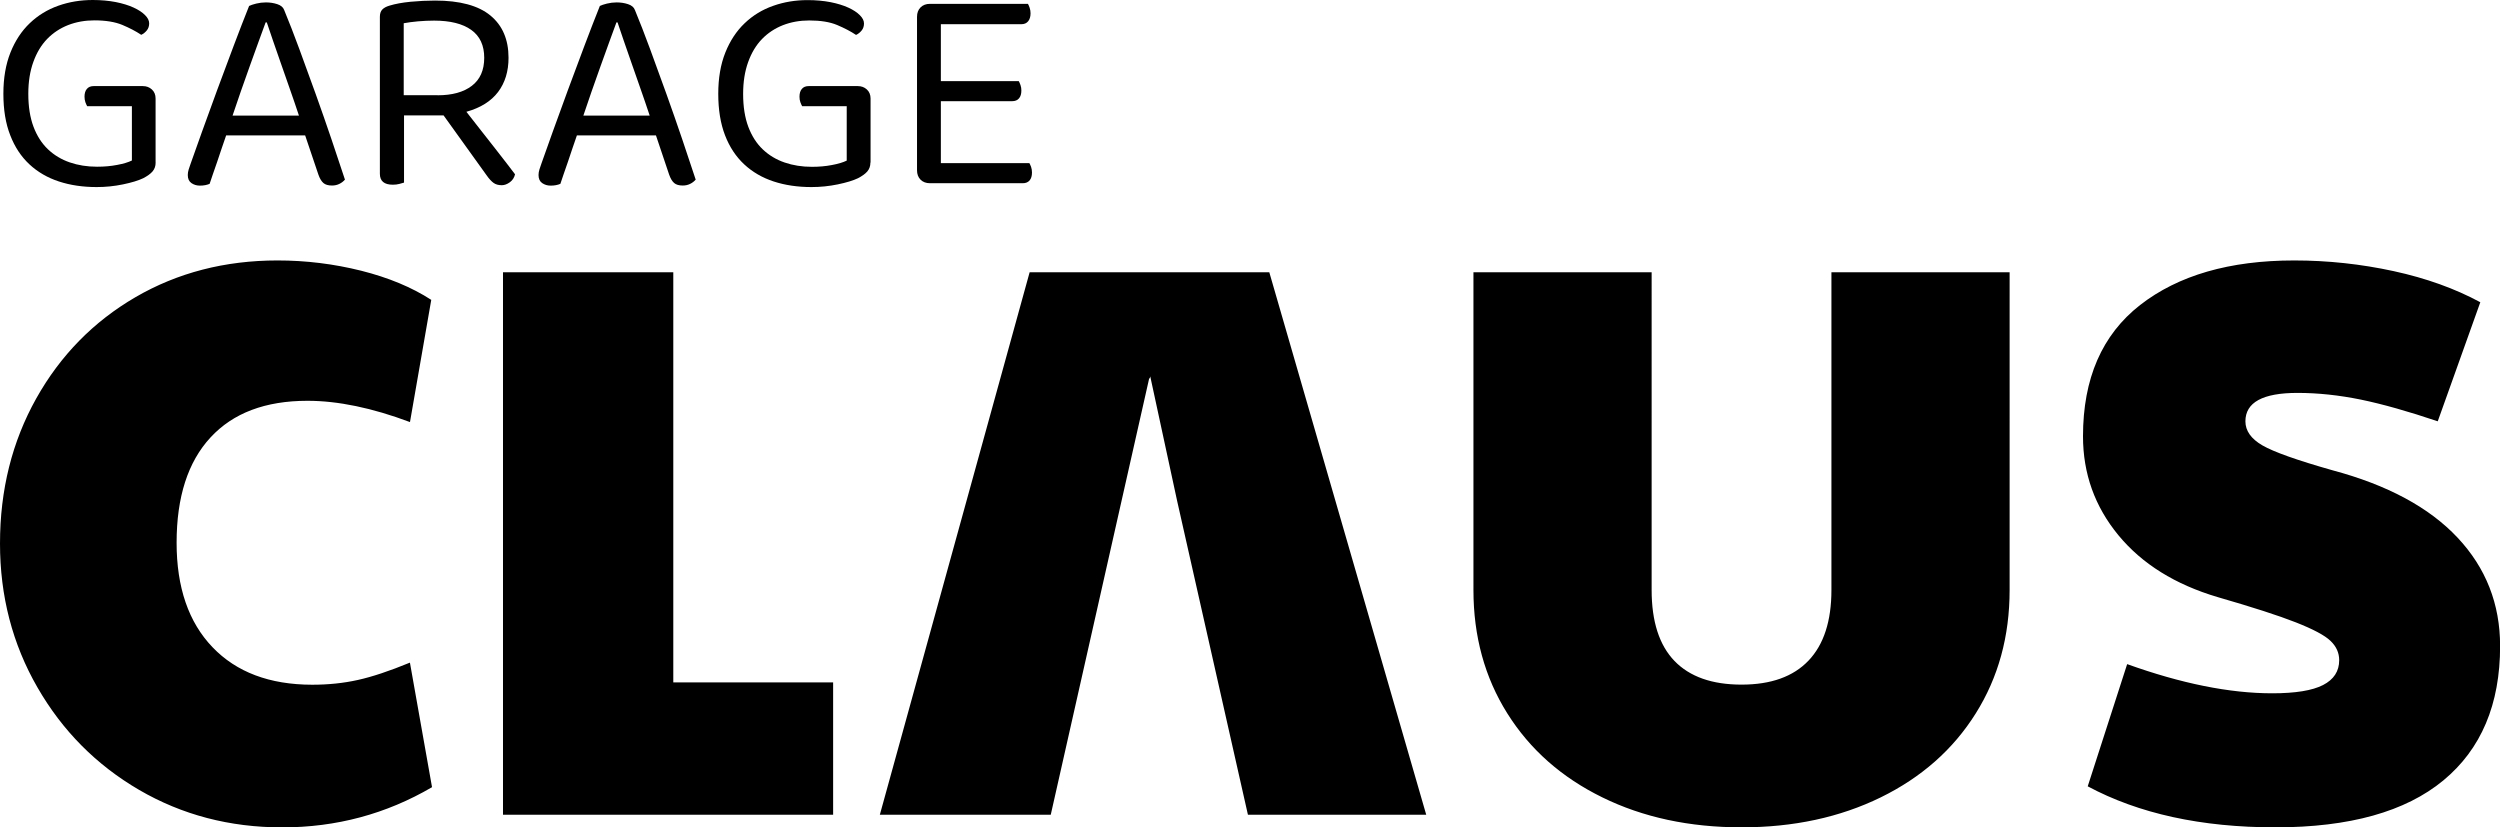 <svg xmlns="http://www.w3.org/2000/svg" xmlns:xlink="http://www.w3.org/1999/xlink" id="Laag_1" x="0px" y="0px" viewBox="0 0 487.53 161.34" style="enable-background:new 0 0 487.53 161.34;" xml:space="preserve">
<g>
	<path d="M475.39,82.16l8.3-23.22c-4.92-2.66-10.56-4.69-16.91-6.07c-6.36-1.38-12.82-2.08-19.37-2.08   c-12.61,0-22.62,2.9-30.06,8.69c-7.43,5.8-11.14,14.33-11.14,25.6c0,7.28,2.3,13.71,6.91,19.3c4.61,5.59,11.07,9.61,19.38,12.07   c6.76,1.95,11.84,3.59,15.22,4.92c3.38,1.33,5.64,2.53,6.76,3.61c1.13,1.08,1.69,2.33,1.69,3.77c0,2.15-1.05,3.76-3.15,4.84   c-2.1,1.08-5.41,1.61-9.91,1.61c-8.31,0-17.73-1.9-28.29-5.69l-7.69,23.83c9.94,5.33,22.14,8,36.6,8c14.45,0,25.37-3.05,32.75-9.15   c7.38-6.1,11.07-14.84,11.07-26.21c0-8.2-2.77-15.25-8.3-21.14c-5.53-5.89-13.68-10.28-24.45-13.15   c-6.87-1.95-11.4-3.56-13.61-4.84c-2.21-1.28-3.31-2.85-3.31-4.69c0-3.69,3.38-5.54,10.15-5.54c4,0,8.12,0.44,12.38,1.31   C464.65,78.81,469.64,80.22,475.39,82.16 M385.29,139.13c4.41-7.02,6.61-15.04,6.61-24.07V53.1h-34.75v61.96   c0,6.05-1.49,10.64-4.46,13.76c-2.97,3.13-7.33,4.69-13.07,4.69c-5.74,0-10.1-1.54-13.07-4.61c-2.97-3.08-4.46-7.69-4.46-13.84   V53.1h-34.75v61.96c0,9.02,2.2,17.05,6.61,24.07c4.41,7.02,10.58,12.48,18.53,16.37c7.94,3.9,16.99,5.84,27.14,5.84   c10.15,0,19.19-1.95,27.14-5.84C374.71,151.61,380.89,146.15,385.29,139.13 M243.36,158.88h34.77L247.53,53.1h-46.74l-29.21,105.78   h33.33l19.23-85.25l0.06,0.28l0.11-0.52l5.25,24.32L243.36,158.88z M98.09,158.88h64.38v-25.81H131.3V53.1H98.09V158.88z    M41.44,126.21c-4.67-4.87-7-11.66-7-20.37c0-8.92,2.2-15.76,6.61-20.53c4.4-4.77,10.71-7.15,18.91-7.15   c5.94,0,12.61,1.38,19.99,4.15l4.15-23.83c-3.79-2.46-8.36-4.35-13.68-5.69c-5.33-1.33-10.76-2-16.3-2   c-10.25,0-19.48,2.39-27.68,7.15C18.24,62.71,11.78,69.3,7.07,77.7C2.36,86.11,0,95.54,0,105.99c0,10.25,2.43,19.61,7.3,28.06   c4.87,8.46,11.48,15.12,19.83,19.99c8.36,4.87,17.66,7.31,27.91,7.31c10.55,0,20.29-2.62,29.21-7.84l-4.31-24.29   c-3.99,1.64-7.38,2.77-10.15,3.38c-2.77,0.62-5.74,0.93-8.92,0.93C52.58,133.52,46.1,131.08,41.44,126.21"></path>
</g>
<g>
	<path d="M30.35,31.7c0,0.69-0.2,1.26-0.6,1.73s-1.01,0.9-1.81,1.32c-0.96,0.46-2.28,0.86-3.97,1.21c-1.69,0.35-3.39,0.52-5.12,0.52   c-2.68,0-5.14-0.36-7.36-1.09s-4.14-1.84-5.75-3.34s-2.86-3.38-3.74-5.67C1.1,24.1,0.66,21.4,0.66,18.29   c0-3.07,0.46-5.75,1.38-8.05s2.18-4.21,3.77-5.72C7.4,3,9.25,1.87,11.36,1.12C13.47,0.37,15.72,0,18.1,0c1.61,0,3.1,0.14,4.46,0.4   c1.36,0.27,2.52,0.63,3.48,1.07c0.96,0.44,1.71,0.93,2.24,1.47c0.54,0.54,0.81,1.07,0.81,1.61s-0.15,1-0.46,1.38   c-0.31,0.38-0.67,0.67-1.09,0.86c-1.03-0.69-2.26-1.33-3.68-1.93c-1.42-0.59-3.24-0.89-5.46-0.89c-1.84,0-3.55,0.31-5.12,0.92   c-1.57,0.62-2.93,1.52-4.08,2.7c-1.15,1.19-2.05,2.68-2.7,4.49c-0.65,1.8-0.98,3.87-0.98,6.21c0,2.5,0.34,4.63,1.01,6.42   c0.67,1.78,1.61,3.25,2.82,4.4c1.21,1.15,2.63,2,4.26,2.56c1.63,0.56,3.4,0.84,5.32,0.84c1.38,0,2.68-0.11,3.91-0.35   c1.23-0.23,2.19-0.52,2.88-0.86V20.71H17c-0.11-0.19-0.23-0.45-0.35-0.78c-0.11-0.33-0.17-0.68-0.17-1.07   c0-0.65,0.15-1.16,0.46-1.52c0.31-0.37,0.75-0.55,1.32-0.55h9.61c0.69,0,1.27,0.22,1.75,0.66c0.48,0.44,0.72,1.03,0.72,1.76V31.7z"></path>
	<path d="M59.51,26.41H44.1c-0.27,0.77-0.56,1.6-0.86,2.5c-0.31,0.9-0.61,1.78-0.89,2.65c-0.29,0.86-0.57,1.67-0.84,2.42   c-0.27,0.75-0.48,1.37-0.63,1.87c-0.54,0.23-1.17,0.35-1.9,0.35c-0.61,0-1.16-0.16-1.64-0.49c-0.48-0.33-0.72-0.85-0.72-1.58   c0-0.35,0.06-0.7,0.17-1.07c0.11-0.36,0.25-0.76,0.4-1.18c0.58-1.61,1.31-3.68,2.21-6.21c0.9-2.53,1.88-5.22,2.94-8.08   c1.05-2.86,2.13-5.73,3.22-8.63s2.1-5.49,3.02-7.8c0.31-0.15,0.77-0.31,1.38-0.46c0.61-0.15,1.25-0.23,1.9-0.23   c0.77,0,1.51,0.11,2.21,0.34c0.71,0.23,1.16,0.62,1.35,1.15c0.92,2.22,1.91,4.77,2.96,7.62c1.06,2.86,2.12,5.78,3.19,8.77   s2.1,5.94,3.08,8.83c0.98,2.9,1.85,5.52,2.62,7.85c-0.31,0.35-0.67,0.63-1.09,0.83c-0.42,0.21-0.9,0.32-1.44,0.32   c-0.73,0-1.29-0.16-1.67-0.49c-0.38-0.33-0.71-0.87-0.98-1.64L59.51,26.41z M51.8,4.37c-0.42,1.15-0.9,2.46-1.44,3.94   c-0.54,1.47-1.09,3.02-1.67,4.63c-0.58,1.61-1.15,3.24-1.73,4.89c-0.58,1.65-1.11,3.22-1.61,4.72H58.3   c-0.57-1.73-1.17-3.46-1.78-5.21c-0.62-1.74-1.2-3.42-1.76-5.03c-0.56-1.61-1.07-3.1-1.55-4.46c-0.48-1.36-0.87-2.52-1.18-3.48   H51.8z"></path>
	<path d="M78.79,35.61c-0.23,0.08-0.54,0.16-0.92,0.26c-0.38,0.1-0.81,0.15-1.26,0.15c-1.69,0-2.53-0.71-2.53-2.13V3.28   c0-0.61,0.15-1.08,0.46-1.41s0.78-0.59,1.44-0.78c1.11-0.34,2.48-0.59,4.11-0.75c1.63-0.15,3.21-0.23,4.75-0.23   c4.83,0,8.43,0.97,10.79,2.91c2.36,1.94,3.54,4.69,3.54,8.25c0,2.65-0.68,4.87-2.04,6.67c-1.36,1.8-3.42,3.09-6.18,3.86   c0.96,1.23,1.92,2.45,2.88,3.68c0.96,1.23,1.87,2.39,2.73,3.48c0.86,1.09,1.63,2.08,2.3,2.96c0.67,0.88,1.2,1.57,1.58,2.07   c-0.15,0.65-0.49,1.17-1.01,1.55c-0.52,0.38-1.05,0.58-1.58,0.58c-0.65,0-1.19-0.15-1.61-0.46c-0.42-0.31-0.86-0.78-1.32-1.44   L86.5,22.5h-7.71V35.61z M85.34,18.58c2.84,0,5.06-0.61,6.67-1.84s2.42-3.05,2.42-5.47s-0.84-4.23-2.53-5.44   c-1.69-1.21-4.11-1.81-7.25-1.81c-1.03,0-2.08,0.05-3.13,0.14c-1.06,0.1-1.99,0.22-2.79,0.37v14.04H85.34z"></path>
	<path d="M127.92,26.41H112.5c-0.27,0.77-0.56,1.6-0.86,2.5c-0.31,0.9-0.61,1.78-0.89,2.65c-0.29,0.86-0.57,1.67-0.84,2.42   c-0.27,0.75-0.48,1.37-0.63,1.87c-0.54,0.23-1.17,0.35-1.9,0.35c-0.61,0-1.16-0.16-1.64-0.49c-0.48-0.33-0.72-0.85-0.72-1.58   c0-0.35,0.06-0.7,0.17-1.07c0.11-0.36,0.25-0.76,0.4-1.18c0.58-1.61,1.31-3.68,2.21-6.21c0.9-2.53,1.88-5.22,2.94-8.08   c1.05-2.86,2.13-5.73,3.22-8.63s2.1-5.49,3.02-7.8c0.31-0.15,0.77-0.31,1.38-0.46c0.61-0.15,1.25-0.23,1.9-0.23   c0.77,0,1.51,0.11,2.21,0.34c0.71,0.23,1.16,0.62,1.35,1.15c0.92,2.22,1.91,4.77,2.96,7.62c1.06,2.86,2.12,5.78,3.19,8.77   s2.1,5.94,3.08,8.83c0.98,2.9,1.85,5.52,2.62,7.85c-0.31,0.35-0.67,0.63-1.09,0.83c-0.42,0.21-0.9,0.32-1.44,0.32   c-0.73,0-1.29-0.16-1.67-0.49c-0.38-0.33-0.71-0.87-0.98-1.64L127.92,26.41z M120.21,4.37c-0.42,1.15-0.9,2.46-1.44,3.94   c-0.54,1.47-1.09,3.02-1.67,4.63c-0.58,1.61-1.15,3.24-1.73,4.89c-0.58,1.65-1.11,3.22-1.61,4.72h12.94   c-0.57-1.73-1.17-3.46-1.78-5.21c-0.62-1.74-1.2-3.42-1.76-5.03c-0.56-1.61-1.07-3.1-1.55-4.46c-0.48-1.36-0.87-2.52-1.18-3.48   H120.21z"></path>
	<path d="M169.74,31.7c0,0.69-0.2,1.26-0.6,1.73s-1.01,0.9-1.81,1.32c-0.96,0.46-2.28,0.86-3.97,1.21   c-1.69,0.35-3.39,0.52-5.12,0.52c-2.68,0-5.14-0.36-7.36-1.09c-2.22-0.73-4.14-1.84-5.75-3.34c-1.61-1.5-2.86-3.38-3.74-5.67   c-0.88-2.28-1.32-4.97-1.32-8.08c0-3.07,0.46-5.75,1.38-8.05s2.18-4.21,3.77-5.72c1.59-1.52,3.44-2.65,5.55-3.39   c2.11-0.75,4.35-1.12,6.73-1.12c1.61,0,3.1,0.14,4.46,0.4c1.36,0.27,2.52,0.63,3.48,1.07c0.96,0.44,1.71,0.93,2.24,1.47   c0.54,0.54,0.81,1.07,0.81,1.61s-0.15,1-0.46,1.38c-0.31,0.38-0.67,0.67-1.09,0.86c-1.03-0.69-2.26-1.33-3.68-1.93   s-3.24-0.89-5.46-0.89c-1.84,0-3.55,0.31-5.12,0.92c-1.57,0.62-2.93,1.52-4.08,2.7c-1.15,1.19-2.05,2.68-2.7,4.49   c-0.65,1.8-0.98,3.87-0.98,6.21c0,2.5,0.34,4.63,1.01,6.42c0.67,1.78,1.61,3.25,2.82,4.4c1.21,1.15,2.63,2,4.26,2.56   c1.63,0.56,3.4,0.84,5.32,0.84c1.38,0,2.68-0.11,3.91-0.35c1.23-0.23,2.19-0.52,2.88-0.86V20.71h-8.69   c-0.11-0.19-0.23-0.45-0.35-0.78s-0.17-0.68-0.17-1.07c0-0.65,0.15-1.16,0.46-1.52c0.31-0.37,0.75-0.55,1.32-0.55h9.61   c0.69,0,1.27,0.22,1.75,0.66c0.48,0.44,0.72,1.03,0.72,1.76V31.7z"></path>
	<path d="M179.52,35.04c-0.46-0.46-0.69-1.07-0.69-1.84V3.28c0-0.77,0.23-1.38,0.69-1.84c0.46-0.46,1.07-0.69,1.84-0.69h19.1   c0.11,0.19,0.23,0.45,0.34,0.78c0.11,0.33,0.17,0.68,0.17,1.06c0,0.65-0.15,1.17-0.46,1.55c-0.31,0.38-0.75,0.58-1.32,0.58h-15.71   v11.1h15.19c0.11,0.19,0.23,0.45,0.34,0.77c0.12,0.33,0.17,0.68,0.17,1.07c0,0.65-0.15,1.16-0.46,1.52   c-0.31,0.37-0.75,0.55-1.32,0.55h-13.92v12.08h17.26c0.11,0.19,0.23,0.44,0.34,0.75c0.11,0.31,0.17,0.67,0.17,1.09   c0,0.65-0.15,1.16-0.46,1.53c-0.31,0.36-0.75,0.55-1.32,0.55h-18.12C180.59,35.73,179.98,35.5,179.52,35.04z"></path>
</g>
</svg>